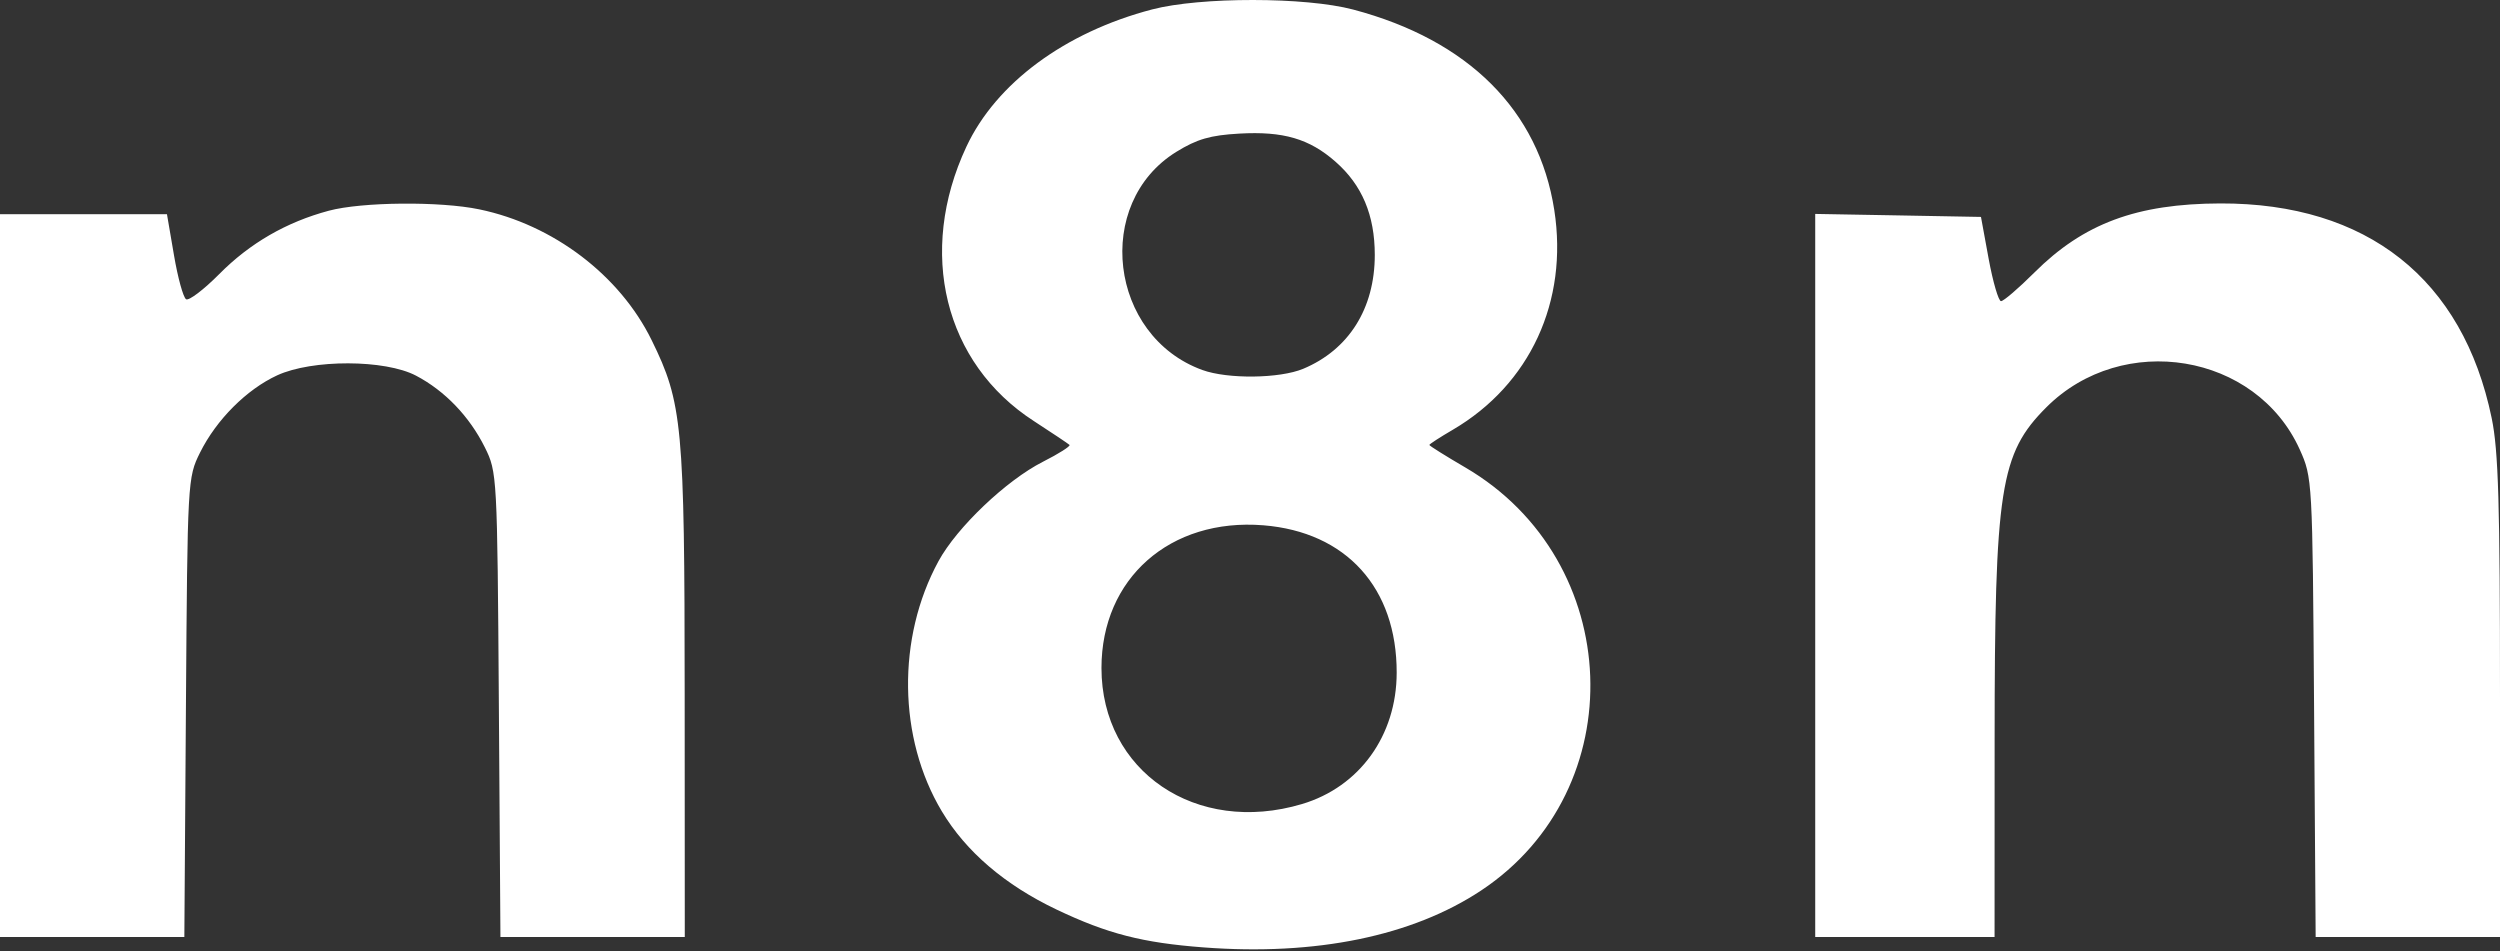 <?xml version="1.0" encoding="UTF-8"?> <svg xmlns="http://www.w3.org/2000/svg" width="460" height="175" viewBox="0 0 460 175" fill="none"><rect x="0" y="0" width="460" height="175" fill="#333333" stroke="none"/><path d="M221.47 174.323C210.23 173.473 203.76 171.813 194.42 167.363C184.9 162.833 177.74 156.703 173.29 149.273C165.24 135.813 164.99 117.383 172.69 103.243C176.08 97.022 185.16 88.382 191.9 84.963C194.82 83.483 197.01 82.093 196.79 81.862C196.56 81.642 193.61 79.672 190.24 77.483C173.75 66.832 168.73 46.413 177.82 26.983C183.29 15.293 195.97 5.923 212 1.733C220.88 -0.587 240.2 -0.577 249 1.763C270.18 7.373 283.15 20.312 285.99 38.663C288.59 55.462 281.53 70.743 267.32 79.073C264.94 80.463 263 81.722 263 81.873C263 82.022 265.98 83.892 269.63 86.022C298.98 103.193 300.56 145.243 272.54 163.843C259.88 172.243 242.1 175.893 221.47 174.323ZM0 39.413H30.72L32.01 46.943C32.71 51.083 33.72 54.742 34.24 55.062C34.75 55.383 37.5 53.292 40.34 50.432C45.96 44.752 52.7 40.862 60.5 38.773C66.59 37.142 80.98 37.013 88.2 38.523C101.81 41.352 114.04 50.642 119.9 62.583C125.58 74.132 125.96 78.263 125.98 127.663L126 172.413H92.08L91.79 129.663C91.5 87.403 91.47 86.862 89.21 82.312C86.37 76.612 81.86 71.912 76.55 69.123C70.85 66.123 57.44 66.093 51 69.062C45.37 71.662 39.82 77.222 36.81 83.272C34.52 87.873 34.5 88.312 34.21 130.163L33.92 172.413H0V39.413ZM334 39.362L349.25 39.633L364.5 39.913L365.92 47.663C366.71 51.922 367.73 55.413 368.19 55.413C368.66 55.413 371.41 53.053 374.31 50.163C383.38 41.112 393.15 37.483 408.54 37.432C435.53 37.362 453.18 51.322 458.47 76.933C459.71 82.912 460 92.772 460 128.373V172.413H426.08L425.79 130.163C425.5 88.192 425.48 87.882 423.14 82.683C415.13 64.972 390.58 60.903 376.53 74.942C368.01 83.472 367.02 89.832 367.01 136.163L367 172.413H334V39.362ZM239.57 147.943C250.16 144.783 256.97 135.333 256.99 123.793C257.02 108.163 247.71 97.882 232.45 96.653C215.3 95.282 202.67 106.423 202.67 122.913C202.67 141.923 220.1 153.753 239.57 147.943ZM239.78 67.862C248.18 64.353 252.96 56.763 252.96 46.913C252.96 39.593 250.62 34.042 245.74 29.762C240.92 25.523 236.13 24.122 228.04 24.582C222.68 24.883 220.25 25.593 216.44 27.942C201.16 37.392 204.09 61.852 221.24 68.082C225.93 69.782 235.45 69.662 239.78 67.862Z" fill="white"></path></svg> 
